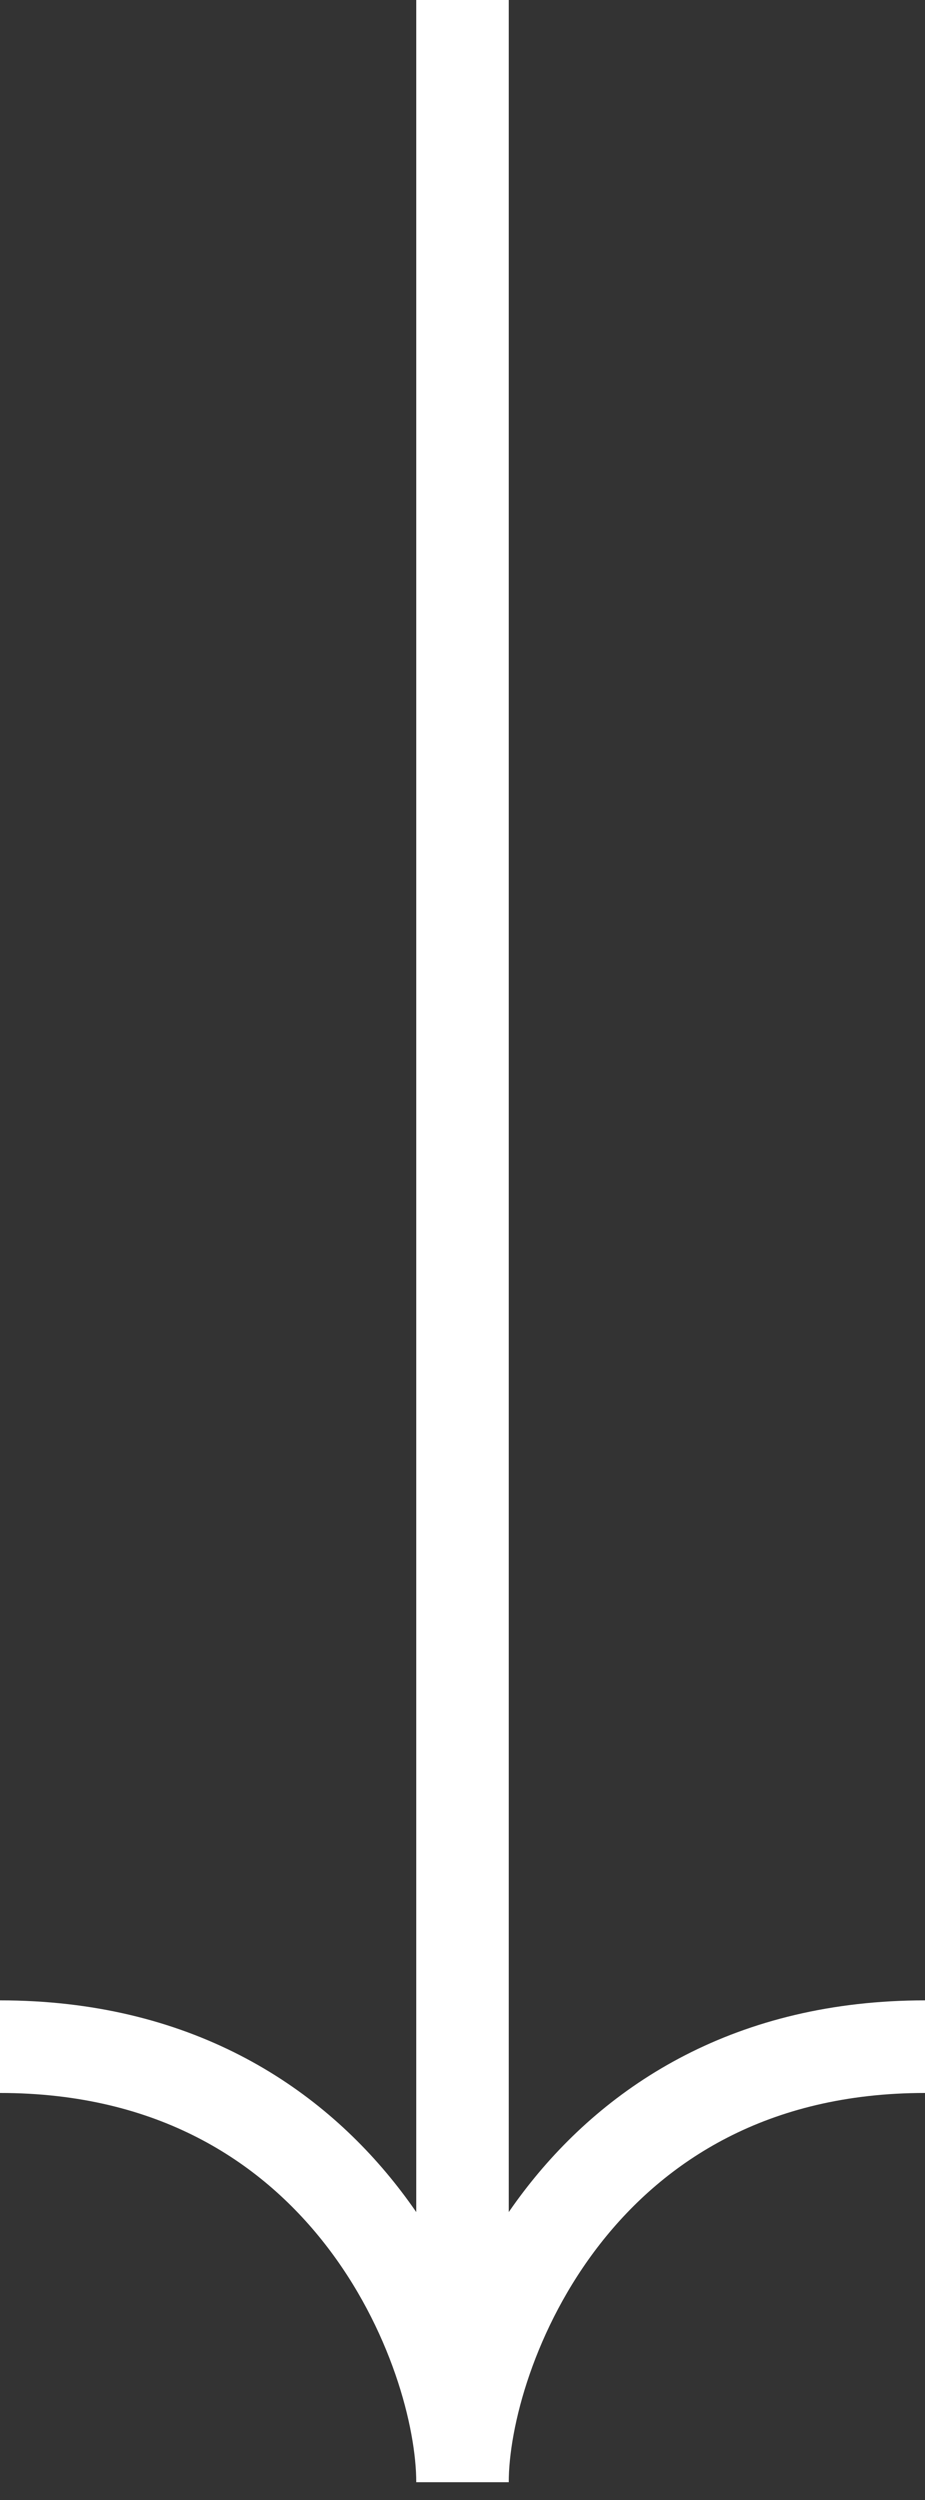 <svg width="20" height="54" viewBox="0 0 20 54" fill="none" xmlns="http://www.w3.org/2000/svg">
<rect x="0" y="0" width="20" height="54" fill="#333333" stroke="none"/>
<path d="M10 53.614C10 50.792 12.5 44.208 20 44.208" stroke="white" stroke-width="2"/>
<path d="M10 0L10 53.614" stroke="white" stroke-width="2"/>
<path d="M10 53.614C10 50.792 7.5 44.208 0 44.208" stroke="white" stroke-width="2"/>
</svg>
